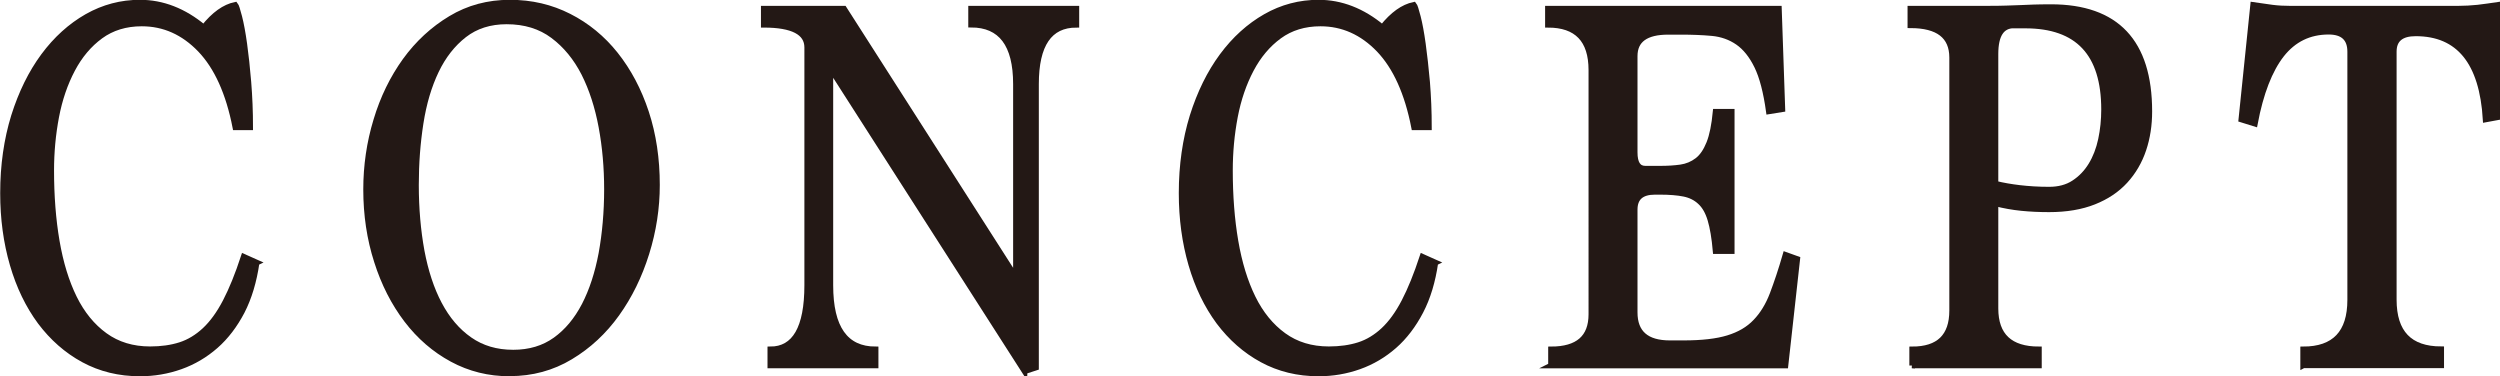 <?xml version="1.0" encoding="UTF-8"?><svg id="_レイヤー_2" xmlns="http://www.w3.org/2000/svg" viewBox="0 0 194.51 29.28"><defs><style>.cls-1{fill:#231815;stroke:#231815;stroke-miterlimit:10;stroke-width:.43px;}</style></defs><g id="_コンセプト"><g><path class="cls-1" d="m19.97,20.44c-.21,1.45-.59,2.72-1.14,3.79-.56,1.07-1.24,1.97-2.05,2.68s-1.72,1.25-2.73,1.61-2.07.54-3.16.54c-1.62,0-3.08-.36-4.39-1.07s-2.43-1.7-3.37-2.95c-.93-1.26-1.65-2.74-2.15-4.46s-.75-3.57-.75-5.55c0-2.18.29-4.17.85-5.99.57-1.81,1.34-3.38,2.31-4.69s2.1-2.33,3.38-3.06c1.29-.73,2.66-1.09,4.12-1.09,1.75,0,3.41.64,4.96,1.93.8-1,1.62-1.59,2.46-1.76.07.08.17.4.31.94s.27,1.25.39,2.11c.12.87.23,1.86.32,2.97s.14,2.29.14,3.52h-1.16c-.52-2.68-1.44-4.7-2.73-6.05-1.3-1.35-2.81-2.03-4.55-2.03-1.25,0-2.32.33-3.21.98s-1.62,1.52-2.19,2.6c-.57,1.08-.99,2.3-1.25,3.66-.26,1.37-.39,2.76-.39,4.19,0,1.98.14,3.82.43,5.51.29,1.69.74,3.16,1.35,4.4s1.41,2.22,2.39,2.93,2.15,1.07,3.52,1.07c.87,0,1.65-.11,2.34-.33s1.33-.61,1.91-1.15c.58-.54,1.12-1.28,1.61-2.22s.96-2.1,1.42-3.5l1.03.46Z"/><path class="cls-1" d="m39.66,29.06c-1.62,0-3.11-.37-4.48-1.11s-2.55-1.76-3.54-3.06c-.99-1.3-1.77-2.82-2.32-4.56-.56-1.74-.84-3.61-.84-5.59,0-1.84.26-3.64.79-5.38.52-1.74,1.28-3.29,2.26-4.65.98-1.35,2.16-2.44,3.54-3.27s2.91-1.24,4.6-1.24,3.2.36,4.6,1.07,2.61,1.7,3.62,2.97c1.01,1.27,1.81,2.77,2.38,4.5.57,1.73.85,3.62.85,5.65,0,1.79-.27,3.56-.82,5.32s-1.32,3.33-2.31,4.71-2.19,2.5-3.61,3.35c-1.41.85-2.99,1.28-4.72,1.28Zm.27-1.63c1.28,0,2.37-.33,3.28-.98.91-.65,1.66-1.55,2.26-2.7.59-1.14,1.03-2.49,1.32-4.03.28-1.55.43-3.21.43-5,0-1.67-.14-3.29-.43-4.85-.29-1.56-.74-2.95-1.35-4.16-.62-1.21-1.42-2.19-2.41-2.93s-2.19-1.11-3.61-1.11c-1.3,0-2.4.35-3.3,1.05-.9.7-1.63,1.63-2.19,2.8-.56,1.17-.96,2.52-1.2,4.06s-.36,3.13-.36,4.81c0,1.84.15,3.55.44,5.14.3,1.59.75,2.97,1.37,4.14.62,1.17,1.4,2.09,2.36,2.76s2.08,1,3.38,1Z"/><path class="cls-1" d="m79.72,28.9l-15.11-23.58v16.88c0,3.32,1.17,4.98,3.52,4.98v1.26h-8.2v-1.26c1.91,0,2.87-1.66,2.87-4.99V3.69c0-1.17-1.13-1.76-3.38-1.76V.67h6.25l13.37,20.9V6.54c0-3.08-1.16-4.62-3.49-4.62V.67h8.2v1.26c-2.1,0-3.14,1.54-3.14,4.61v22.06l-.89.29Z"/><path class="cls-1" d="m111.68,20.44c-.21,1.45-.59,2.72-1.15,3.79s-1.24,1.97-2.05,2.68-1.72,1.25-2.73,1.61c-1.01.36-2.07.54-3.16.54-1.62,0-3.08-.36-4.39-1.07s-2.43-1.7-3.37-2.95c-.93-1.26-1.65-2.74-2.15-4.46s-.75-3.57-.75-5.55c0-2.18.29-4.17.85-5.99.57-1.81,1.34-3.38,2.31-4.69s2.1-2.33,3.38-3.06,2.66-1.09,4.12-1.09c1.75,0,3.41.64,4.96,1.93.8-1,1.62-1.59,2.46-1.76.07.08.17.4.31.94s.27,1.25.39,2.11c.12.87.23,1.86.33,2.97.09,1.12.14,2.29.14,3.52h-1.16c-.52-2.68-1.44-4.7-2.73-6.05-1.3-1.35-2.82-2.03-4.55-2.03-1.25,0-2.32.33-3.21.98s-1.62,1.52-2.19,2.6c-.57,1.08-.99,2.3-1.25,3.66-.26,1.37-.39,2.76-.39,4.19,0,1.98.14,3.82.43,5.51.29,1.69.74,3.16,1.35,4.4s1.41,2.22,2.39,2.93c.98.71,2.15,1.07,3.52,1.07.87,0,1.65-.11,2.34-.33.69-.22,1.33-.61,1.91-1.15.58-.54,1.12-1.28,1.61-2.22s.96-2.1,1.42-3.5l1.03.46Z"/><path class="cls-1" d="m120.67,28.44v-1.26c2.1,0,3.14-.91,3.14-2.73V5.45c0-2.35-1.13-3.52-3.38-3.52V.67h17.98l.27,7.83-1.06.17c-.21-1.51-.51-2.68-.92-3.52-.41-.84-.91-1.46-1.49-1.86-.58-.4-1.25-.64-2-.71-.75-.07-1.57-.1-2.46-.1h-.96c-1.73,0-2.6.63-2.6,1.88v7.5c0,.84.27,1.26.82,1.26h1.16c.57,0,1.1-.03,1.59-.1.49-.07.92-.25,1.3-.54s.68-.74.92-1.34.4-1.42.5-2.45h1.26v10.85h-1.26c-.09-1.03-.23-1.85-.41-2.45-.18-.6-.44-1.06-.79-1.38-.34-.32-.76-.53-1.26-.63-.5-.1-1.12-.15-1.85-.15h-.41c-1.05,0-1.57.46-1.57,1.38v8c0,1.59.91,2.39,2.73,2.39h1.06c1.44,0,2.59-.13,3.47-.4.88-.27,1.59-.68,2.14-1.26.55-.57.99-1.29,1.32-2.16.33-.87.67-1.88,1.01-3.06l.92.33-.92,8.29h-18.25Z"/><path class="cls-1" d="m148.77,28.44v-1.26c2.07,0,3.11-1,3.11-3.02V4.48c0-1.67-1.08-2.51-3.25-2.51V.67h5.71c.75,0,1.34,0,1.76-.02.42-.01.8-.03,1.13-.04.33-.01.66-.03.99-.04.33-.01.78-.02,1.35-.02,5.1,0,7.66,2.71,7.66,8.12,0,1.06-.15,2.05-.46,2.97-.31.92-.78,1.73-1.42,2.43-.64.7-1.45,1.24-2.43,1.63s-2.14.59-3.49.59c-.73,0-1.44-.03-2.14-.1-.7-.07-1.37-.19-2.03-.36v8.17c0,2.12,1.13,3.18,3.38,3.18v1.26h-9.88Zm7.93-26.46c-.96,0-1.44.74-1.44,2.22v10.09c.57.14,1.2.25,1.88.33s1.45.13,2.29.13c.75,0,1.4-.17,1.93-.52.54-.35.98-.81,1.33-1.38.35-.57.61-1.24.77-1.99s.24-1.54.24-2.34c0-4.36-2.04-6.53-6.12-6.53h-.89Z"/><path class="cls-1" d="m179.19,28.44v-1.26c2.44,0,3.66-1.28,3.66-3.85V4.02c0-1.03-.56-1.55-1.67-1.55-1.5,0-2.72.59-3.66,1.78-.93,1.19-1.63,2.98-2.08,5.38l-1.06-.33.92-8.92c.52.08,1.02.15,1.49.21.47.06.92.08,1.35.08h13.16c.48,0,.97-.03,1.47-.08.5-.06,1.01-.13,1.54-.21v8.75l-.92.17c-.27-4.47-2.09-6.7-5.44-6.7-1.13,0-1.7.47-1.7,1.42v19.3c0,2.57,1.23,3.85,3.69,3.85v1.26h-10.73Z"/></g></g></svg>